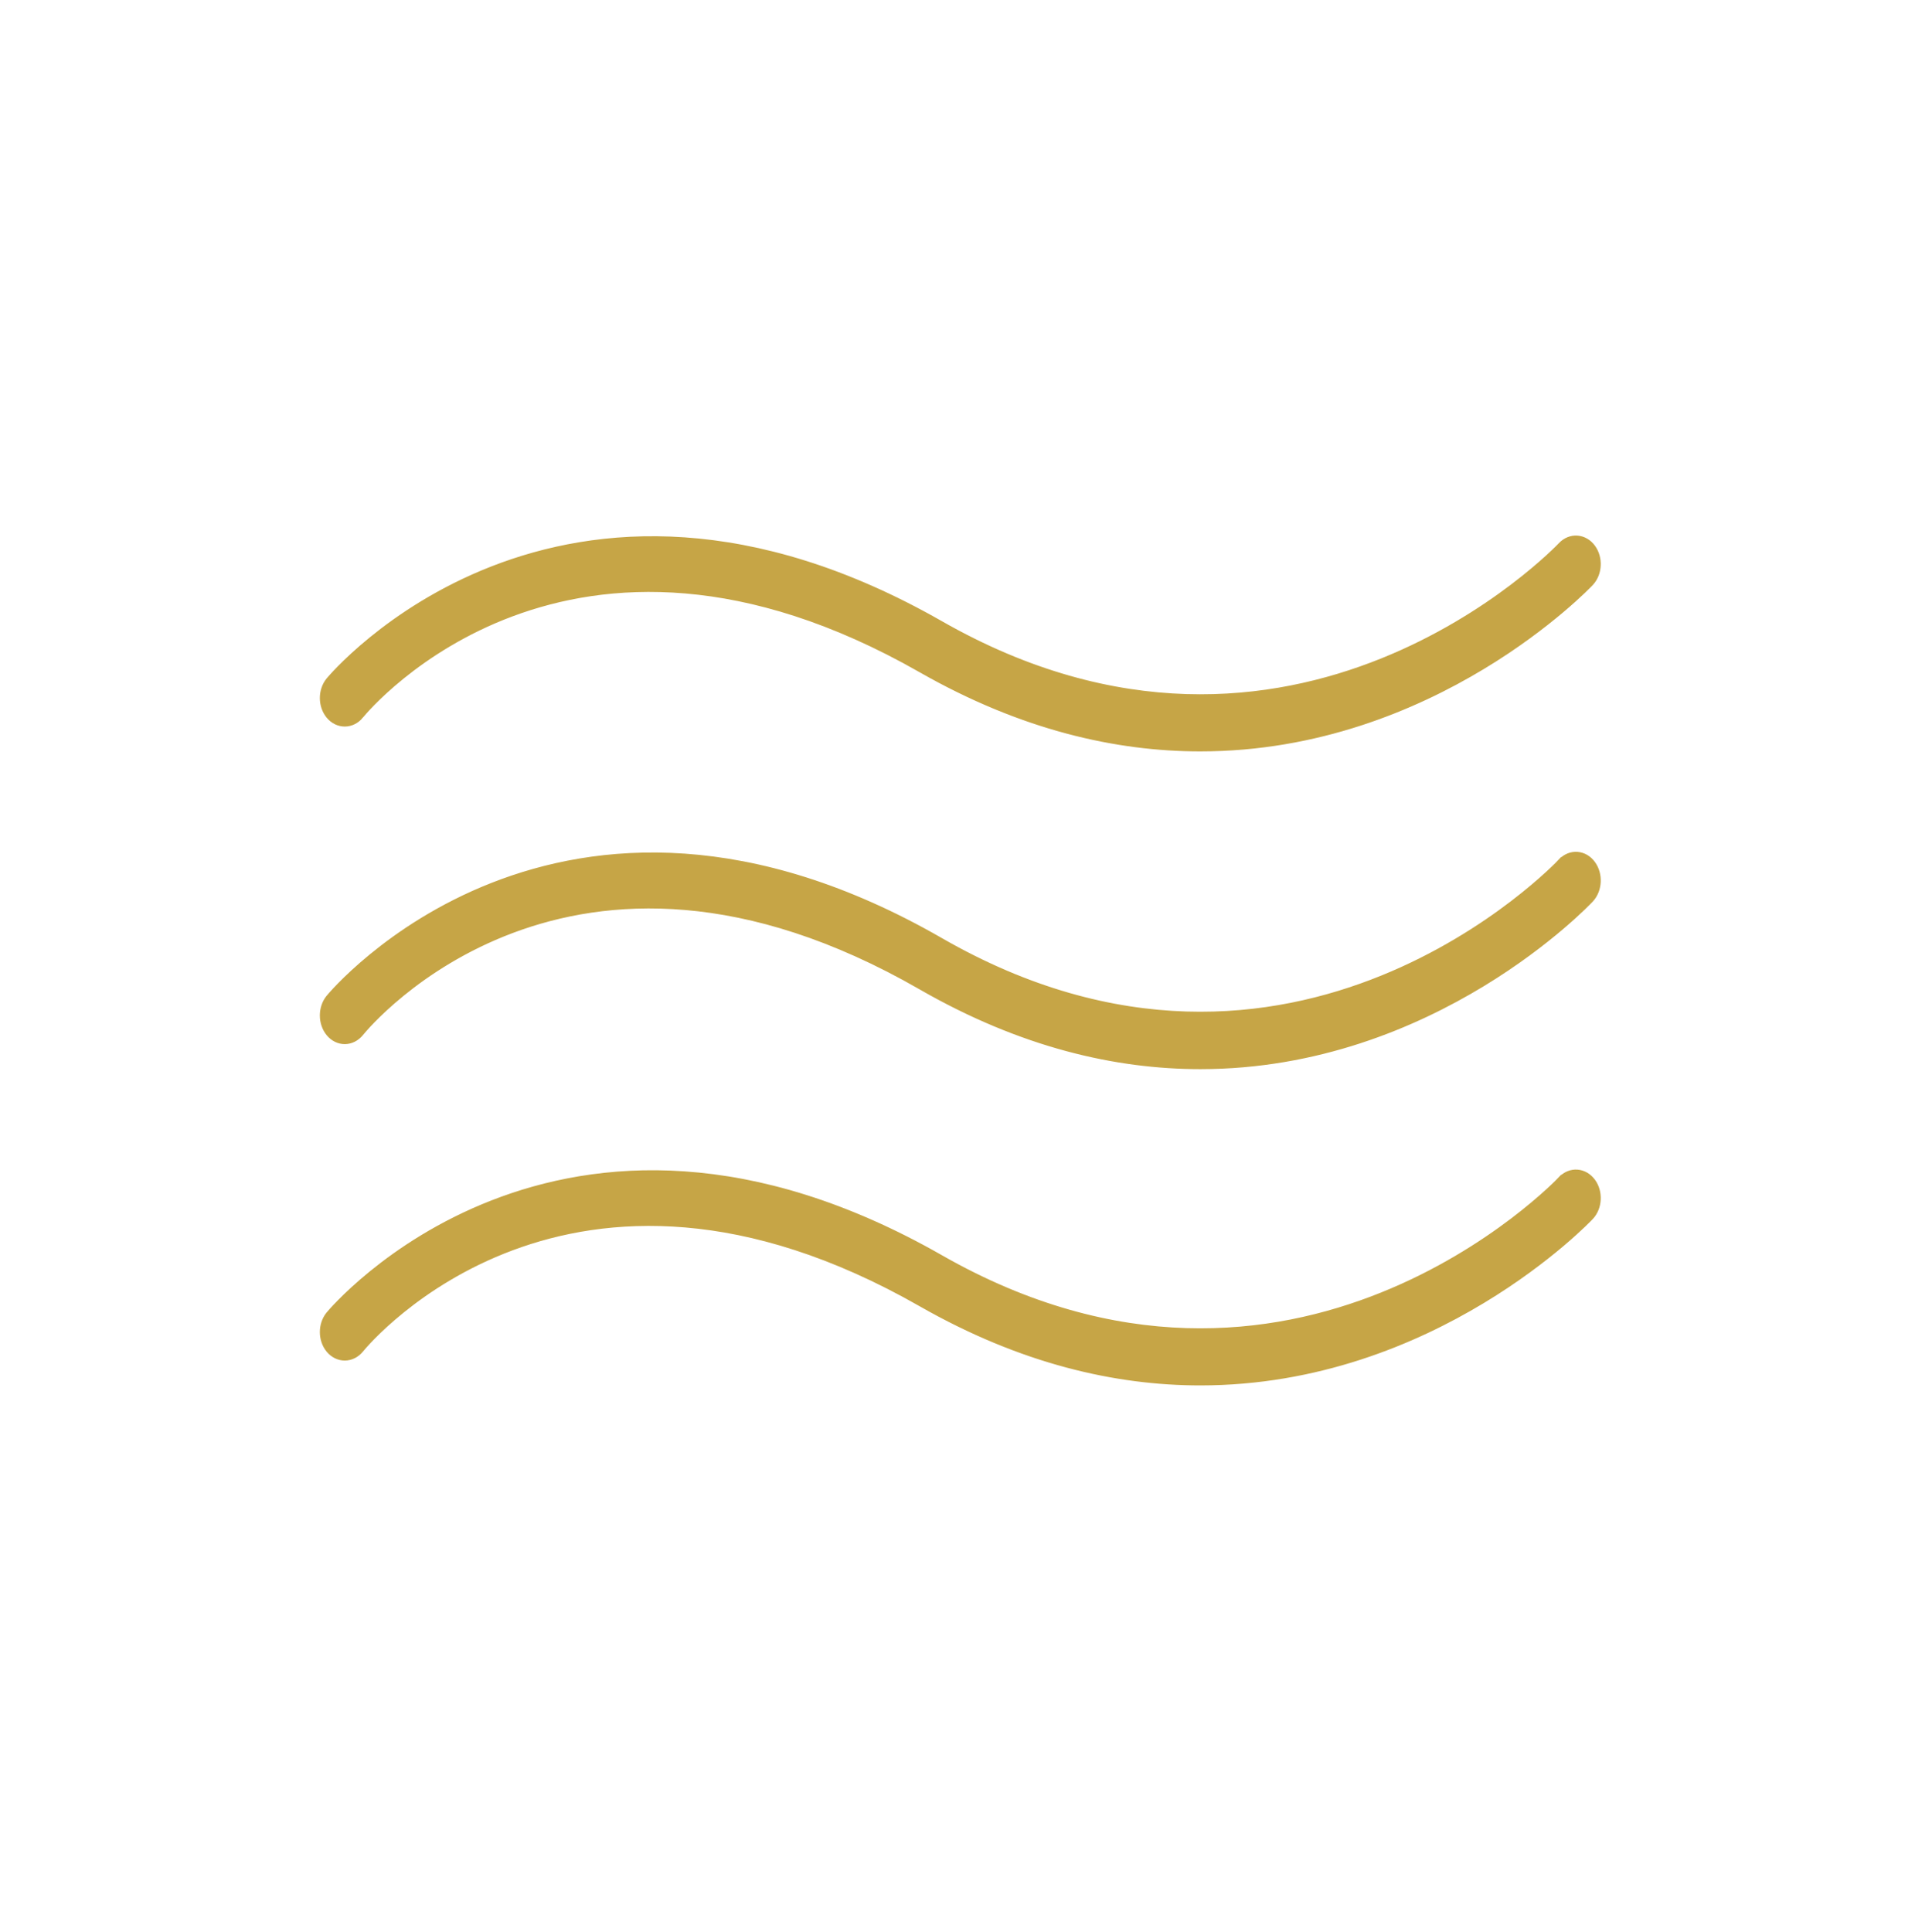<svg width="115" height="116" viewBox="0 0 115 116" fill="none" xmlns="http://www.w3.org/2000/svg">
<path d="M21.422 42.785C21.93 42.165 34.088 27.752 55.46 39.949C61.469 43.378 67.079 44.641 72.084 44.641C85.965 44.64 95.186 34.927 95.309 34.793C95.728 34.34 95.766 33.562 95.394 33.053C95.022 32.543 94.382 32.497 93.961 32.947C93.802 33.118 77.757 49.95 56.324 37.716C33.603 24.751 20.113 40.885 19.98 41.05C19.587 41.534 19.59 42.313 19.989 42.791C20.388 43.272 21.03 43.266 21.424 42.785L21.422 42.785Z" fill="#C6A546" stroke="#C6A546" stroke-width="0.958"/>
<path d="M93.959 51.941C93.8 52.113 77.756 69.07 56.323 56.745C33.603 43.683 20.113 59.94 19.98 60.104C19.587 60.591 19.59 61.376 19.989 61.858C20.387 62.341 21.03 62.337 21.424 61.85C21.931 61.225 34.089 46.703 55.461 58.994C61.47 62.449 67.079 63.721 72.085 63.721C85.965 63.72 95.186 53.934 95.309 53.799C95.728 53.343 95.766 52.559 95.394 52.046C95.022 51.532 94.381 51.486 93.961 51.941L93.959 51.941Z" fill="#C6A546" stroke="#C6A546" stroke-width="0.958"/>
<path d="M93.959 71.019C93.8 71.19 77.756 88.023 56.323 75.788C33.603 62.821 20.113 78.957 19.98 79.122C19.587 79.606 19.59 80.385 19.989 80.863C20.387 81.342 21.03 81.338 21.424 80.855C21.931 80.236 34.089 65.82 55.461 78.019C61.47 81.449 67.079 82.712 72.085 82.712C85.965 82.711 95.186 72.998 95.309 72.863C95.728 72.41 95.766 71.632 95.394 71.123C95.022 70.615 94.381 70.567 93.961 71.019L93.959 71.019Z" fill="#C6A546" stroke="#C6A546" stroke-width="0.958"/>
</svg>
